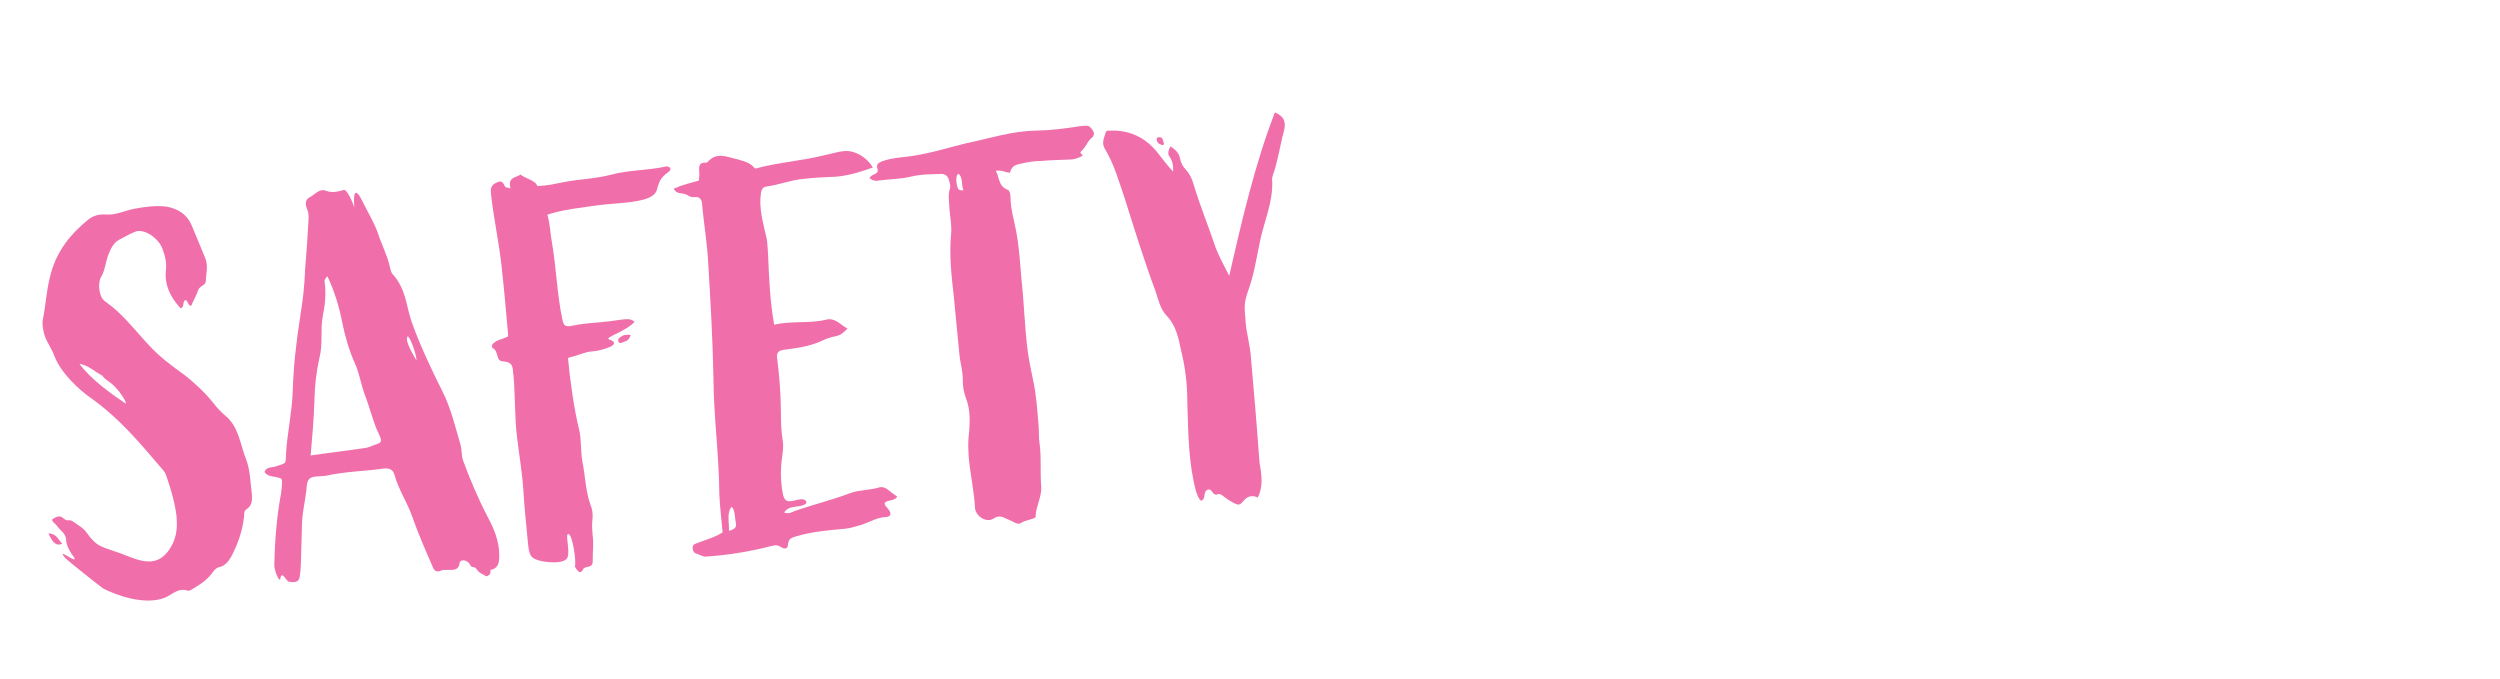 <?xml version="1.0" encoding="UTF-8"?>
<svg id="Ebene_1" xmlns="http://www.w3.org/2000/svg" version="1.1" viewBox="0 0 2210.667 600">
  <!-- Generator: Adobe Illustrator 29.0.1, SVG Export Plug-In . SVG Version: 2.1.0 Build 192)  -->
  <g isolation="isolate">
    <g isolation="isolate">
      <path d="M146.998,182.653c10.68,1.934,18.765,6.961,23.078,18.052l10.896,26.283c3.508,7.339,1.284,14.701.957,21.896-.185,3.361-4.926,3.775-6.533,7.26-1.483,4.908-4.43,9.465-6.386,14.415-2.928-.7-2.744-4.061-4.765-5.318-3.236,1.238-.967,5.341-3.688,7.012-.433.516-.907.557-1.464-.35-8.456-9.295-13.677-19.829-12.425-32.839.843-6.762-.644-12.844-3.121-19.317-3.158-8.803-16.439-18.633-24.685-14.568-4.618,1.837-9.152,4.623-13.729,6.933-5.009,2.827-7.399,8.291-9.355,13.24-1.957,4.949-3.108,13.65-5.581,18.167-4.286,5.63-3.085,19.381,2.979,23.152,15.261,10.612,26.112,25.432,38.219,38.231,9.53,10.635,20.749,18.733,31.969,26.832,9.239,7.315,18.087,15.621,25.596,24.999,2.702,3.587,6.394,7.563,10.003,10.594,12.334,9.912,13.184,25.128,18.695,38.981,3.715,9.709,3.678,20.225,5.063,30.615.414,4.741.395,9.999-4.572,13.3-2.721,1.671-2.04,4.001-2.307,6.413-1.293,12.535-5.516,24.373-11.243,35.385-2.473,4.516-5.935,8.641-11.109,9.57-2.33.682-3.628,2.229-4.926,3.775-4.204,6.578-10.985,10.992-17.334,14.893-1.814,1.113-3.586,2.703-5.566,1.92-5.897-1.873-10.432.911-14.967,3.697-13.521,9.303-37.769,5.209-59.236-5.338-2.021-1.258-32.318-25.369-33.391-26.709-11.159-12.881,16.168,10.056,5.4-3.816-2.187-3.152-5.055-8.637-4.954-12.945-.497-5.69-5.487-8.121-8.231-12.182-1.114-1.814-3.567-2.556-4.291-5.359,1.773-1.588,6.308-4.373,9.402-1.777,4.166,3.938,4.907,1.483,7.876,2.656,3.011,1.649,3.567,2.557,7.61,5.07,5.588,3.812,6.91,7.996,10.561,11.5,5.322,6.225,10.662,7.191,18.065,9.89,17.176,5.188,35.016,17.965,48.39,1.507,8.181-10.271,9.209-20.395,8.173-32.25-1.551-12.287-4.916-23.461-8.755-34.592-.723-2.805-2.353-5.051-3.941-6.824-20.215-23.558-36.779-43.613-61.28-61.54-12.683-8.448-28.358-23.802-33.91-38.13-2.559-7.421-7.881-13.646-9.493-21.149-.847-4.227-1.694-8.454-.603-12.371,2.634-13.609,3.288-28,7.386-41.259,5.498-19.115,17.141-33.511,32.311-45.825,4.452-3.734,9.585-5.138,15.833-4.728,8.66.677,16.431-3.346,24.884-5.041,9.401-1.777,18.844-3.08,28.493-2.011ZM55.014,480.719c-6.864,3.467-9.981-4.861-12.25-8.965,7.154-.146,8.6,5.461,12.25,8.965ZM111.087,356.846c1.381-.598-4.705-10.101-8.355-13.604-5.322-6.225-10.704-7.666-11.942-10.902-7.011-3.688-12.766-9.396-20.519-10.631,9.778,13.48,28.133,26.689,40.816,35.137Z" fill="#f06eaa"/>
      <path d="M303.873,167.995c2.762-1.196,8.148,11.233,9.47,15.418-1.036-11.854.115-20.556,8.328-3.116,4.065,8.246,9.078,16.408,12.236,25.21,3.282,10.226,8.419,19.811,10.754,30.119,1.652,7.978,2.394,5.524,6.808,12.306,7.675,11.275,8.401,25.067,12.839,37.581,7.555,20.843,16.923,40.569,26.766,60.256,7.489,14.636,11.31,31.024,16.079,47.332,1.321,4.185.787,9.01,2.149,13.669,6.274,17.131,13.498,34.18,22.102,50.629,5.138,9.584,9.925,20.634,10.055,33.045.022,5.732.086,11.938-7.892,13.591.041.475,1.362,4.659-3.812,5.589-2.578-2.163-5.938-2.349-8.724-6.883-1.114-1.814-4.351-.576-5.032-2.905-2.353-5.05-9.115-5.894-9.691-1.542-1.15,8.701-10.616,4.271-16.182,6.191-3.67,1.754-6.165.539-7.445-3.172-6.582-15.193-13.124-29.912-18.243-44.754-4.438-12.514-12.111-23.789-15.643-36.859-1.362-4.659-4.807-5.791-9.073-5.418-18.411,2.562-32.761,2.383-51.521,6.411-4.227.847-12.454-.345-15.009,3.222-2.597,3.094-1.667,8.27-2.717,12.66-1.109,9.176-3.251,17.486-3.412,26.578l-.936,33.051c-.143,3.836-.244,8.145-.861,12.021-.451,5.772-2.698,7.403-9.977,6.128-1.938-.309-6.169-10.451-7.403-2.698-.575,4.351-5.404-7.173-5.344-11.956.507-21.546,2.045-42.227,5.954-63.113l.802-7.238c.368-6.721.409-6.247-5.921-7.605-3.402-.658-7.237-.801-9.465-4.428,1.524-4.435,5.875-3.859,9.152-4.623,10.658-3.798,9.442-1.303,9.913-12.333.962-16.329,5.346-37.259,5.834-53.547.774-23.958,2.953-42.783,6.613-66.515,2.735-17.918,3.578-24.681,4.416-42.434,1.129-14.433,2.257-28.865,2.953-42.783.184-3.36.327-7.195-1.386-10.39-1.238-3.237-2.127-7.938,2.449-10.249,4.577-2.311,8.821-8.416,14.802-5.593,5.423,1.916,10.557.512,15.216-.851ZM287.122,249.73c1.344,9.916.317,20.04-1.7,29.772-2.284,12.145.257,24.824-2.975,37.052-2.758,12.186-4.094,24.248-4.398,37.175-.488,16.288-1.925,32.659-3.362,49.03,15.565-2.314,32.595-4.28,47.686-6.555,2.845-.248,5.607-1.445,8.37-2.642,6.989-2.044,7.381-3.034,4.43-9.466-5.221-10.533-7.679-22.264-11.992-33.354-3.674-9.235-5.059-19.626-9.249-29.294-5.303-11.482-8.792-24.078-11.292-36.283-2.623-13.627-6.669-27.13-13.129-40.9-2.205,2.104-2.988,4.083-2.389,5.465ZM368.156,318.624c.658-3.403-5.101-20.1-7.596-21.316-3.462,4.125,6.398,18.553,7.596,21.316Z" fill="#f06eaa"/>
      <path d="M475.103,164.506c9.999-.396,14.658-1.758,23.585-3.494,13.627-2.624,27.937-2.918,41.48-6.49,15.4-4.211,31.688-3.723,47.171-6.987,1.855-.64,3.793-.331,4.824.534,2.062,1.731-.617,3.877-2.431,4.991-5.833,4.333-7.357,8.765-9.148,15.611-1.565,3.959-6.142,6.27-10.801,7.633-10.267,2.808-21.214,3.287-32.12,4.239-11.855,1.036-20.308,2.729-31.646,4.198-8.494,1.22-20.184,4.152-21.998,5.266,2.685,8.844,2.315,15.565,4.052,24.492,3.843,22.121,4.574,46.903,9.325,68.468.93,5.175,2.95,6.432,9.506,4.903,11.73-2.458,20.349-2.255,32.162-3.765,13.236-1.634,17.854-3.471,22.021.466-3.463,4.125-11.233,8.147-14.903,9.902-5.483,2.868-10.574,4.747-7.131,5.879,4.907,1.482,5.63,4.287-.369,6.722-7.854,3.075-12.596,3.489-16.863,3.862-3.794.33-9.317,2.725-14.452,4.129-1.854.64-5.174.93-5.091,1.879,1.532,17.545,5.398,45.397,9.776,62.693,2.251,9.36,1.183,19.01,3.001,28.885,2.541,12.68,2.752,26.039,7.148,38.078,1.795,4.144,2.209,8.886,1.634,13.236-.534,4.824-.162,9.092.211,13.359,1.137,7.547-.097,15.3.092,22.928.064,6.207-4.885,4.25-8.038,6.436-2.39,5.465-4.927,3.775-7.794-1.708,1.648-3.011-2.053-28.967-5.847-28.636-2.845.249,1.717,14.184-.59,20.598-2.307,6.412-19.667,4.584-25.564,2.711-6.888-2.266-8.435-3.564-9.595-16.842-1.242-14.225-3.001-28.883-3.811-43.625-.934-16.164-3.723-31.688-5.605-47.77-2.564-18.41-1.357-42.885-3.921-61.295-1.179-8.02-9.074-5.419-11.136-7.15-3.012-1.647-2.169-8.41-5.695-10.492-3.526-2.081-.889-4.7,2.739-6.928,2.288-1.156,8.37-2.643,10.143-4.231-1.905-21.813-3.438-39.358-5.817-61.129-2.462-22.72-7.089-42.862-9.51-65.107-.373-4.268.327-7.196,3.997-8.951,2.721-1.67,5.957-2.909,7.794,1.709,1.196,2.762,2.062,1.731,5.506,2.864-2.292-9.834,3.522-8.908,8.964-12.25,3.651,3.503,13.342,5.046,14.746,10.18ZM551.604,296.388c-2.287,1.155-5.957,2.909-4.76,5.671.723,2.804,4.783.06,7.113-.622,1.813-1.113,2.246-1.629,3.853-5.114-2.453-.742-4.309-.102-6.206.064Z" fill="#f06eaa"/>
      <path d="M667.234,148.679c.515.433,2.411.267,3.319-.29,19.626-5.059,40.058-6.366,59.684-11.425,5.175-.93,10.267-2.808,15.482-3.263,9.442-1.303,20.496,4.899,26.108,14.442-10.658,3.798-21.357,7.122-32.264,8.075-10.948.479-21.422.916-32.287,2.342-9.916,1.344-19.626,5.059-29.543,6.403-2.845.249-4.102,2.27-4.802,5.197-2.118,14.041,1.887,27.07,4.984,40.657.889,4.7.829,9.483,1.284,14.7.833,20.473,1.666,40.946,5.385,61.645,15.441-3.738,30.988-.795,45.955-4.492,7.463-2.085,12.311,4.181,18.848,7.91-3.503,3.651-6.183,5.796-9.935,6.602-4.701.888-8.886,2.209-13.462,4.52-10.575,4.746-21.914,6.215-33.728,7.725q-6.123,1.013-5.11,7.136c1.468,11.339,2.462,22.72,3.023,34.616.604,12.37-.176,25.339,1.892,38.059.847,4.227.312,9.052-.264,13.402-1.851,11.629-1.763,23.566.694,35.297,1.363,4.659,3.384,5.916,7.61,5.07,3.319-.291,6.515-2.004,10.391-1.387.989.393,2.454.741,2.661,3.113-4.802,5.197-14.741.809-19.811,8.419,3.959,1.565,6.68-.105,9.442-1.303,16.225-5.718,32.613-9.538,48.796-15.729,8.328-3.116,17.462-2.481,25.832-5.123,2.329-.682,4.784.061,6.805,1.316,3.094,2.597,6.146,4.72,9.198,6.842-2.515,4.042-7.896,2.601-11.008,5.262-.7,2.928,2.27,4.102,3.425,6.39,2.661,3.112,1.962,6.04-2.307,6.413-7.629.189-13.977,4.089-20.925,6.605-5.133,1.404-10.225,3.283-15.441,3.738-14.699,1.284-28.925,2.527-42.902,6.615-3.71,1.279-7.03,1.569-7.481,7.343-.143,3.835-2.946,4.558-6.515,2.002-4.042-2.515-7.236-.801-10.988.005-18.246,4.461-36.141,7.457-55.15,8.64-2.845.249-5.423-1.917-8.351-2.615-2.453-.741-3.094-2.597-3.26-4.493-.248-2.846,1.091-3.918,3.421-4.6,7.38-3.034,14.884-4.645,23.047-9.658-.952-10.906-2.379-21.771-2.899-33.193-.22-35.339-5.017-68.367-5.236-103.705-.61-34.349-2.687-69.048-4.72-103.272-1.018-17.113-3.932-34.06-5.381-50.656-.373-4.268-2.436-5.999-6.229-5.667-6.165.539-5.507-2.864-11.753-3.273-2.887-.226-5.341-.967-7.054-4.162,9.669-4.189,12.988-4.479,22.306-7.204.226-2.887.492-5.299.285-7.67-.414-4.742-.271-8.577,5.977-8.167.475-.042,1.423-.125,1.382-.599,7.831-8.807,16.306-4.769,25.09-2.669,6.372,1.833,12.187,2.758,16.478,8.117ZM644.597,469.355q7.503-1.611,6.1-6.745c-.765-3.276-.521-11.422-3.655-14.493-4.802,5.199-1.994,15.465-2.444,21.238Z" fill="#f06eaa"/>
      <path d="M966.3,115.388c2.146,2.68.497,5.691-1.316,6.805-3.545,3.176-5.029,8.084-8.574,11.261-2.68,2.145.682,2.33.848,4.226-3.628,2.229-7.813,3.55-12.122,3.448-8.103.23-16.68.501-24.741,1.206-6.206.064-12.329,1.077-18.41,2.563-5.175.93-7.854,3.076-8.863,7.941-4.351-.576-7.877-2.656-12.577-1.768,3.384,5.916,2.149,13.669,10.542,16.758,1.979.783,2.27,4.102,2.477,6.472-.036,10.516,3.204,20.267,5.063,30.616,2.665,14.102,3.434,28.369,4.676,42.595,2.339,21.297,2.739,42.286,5.551,63.542,1.22,8.494,2.872,16.473,4.525,24.451,3.098,13.586,3.824,27.379,5.025,41.13.456,5.216.004,10.989.976,16.638,1.552,12.288.257,24.824,1.376,37.627.271,8.578-4.323,16.146-5.001,24.807.083.947.124,1.422-.309,1.938-4.102,2.27-8.885,2.209-12.945,4.953-1.34,1.072-3.319.291-5.3-.493-3.011-1.647-6.97-3.214-10.455-4.82-2.453-.741-4.866-1.009-8.02,1.178-6.307,4.374-16.412-1.911-16.643-10.013-.561-11.896-3.061-24.102-4.57-35.915-1.427-10.864-1.864-21.339-.404-31.978.595-9.607.714-19.175-2.959-28.41-1.878-5.092-2.809-10.267-2.789-15.524.244-8.144-2.316-15.565-2.979-23.152-1.491-17.071-3.457-34.101-4.947-51.171-2.091-18.452-4.18-36.904-2.435-55.213.802-7.237-.81-14.741-1.472-22.328-.023-5.732-1.51-11.814.364-17.711,1.174-2.969-.539-6.164-1.304-9.442-1.196-2.762-3.65-3.503-5.588-3.812-9.052.313-18.618.193-27.503,2.403-9.36,2.25-18.927,2.131-28.37,3.434-2.803.722-5.73.022-8.31-2.142,1.257-2.021,2.639-2.62,4.02-3.218,2.763-1.197,4.103-2.27,2.822-5.98-.723-2.803,1.05-4.391,4.286-5.63,8.329-3.116,17.854-3.471,26.348-4.69,16.988-2.439,32.779-7.642,48.695-11.421,20.184-4.151,39.685-10.634,60.674-11.034,12.886-.169,26.122-1.803,38.842-3.871l5.217-.456c3.32-.29,4.908,1.483,6.579,4.203ZM846.443,154.526c-1.648,3.011-.737,13.443,2.624,13.628l2.887.225c-1.755-3.669-.562-11.896-4.13-14.451-.041-.474-.948.083-1.381.598Z" fill="#f06eaa"/>
      <path d="M1135.443,115.426c-3.623,13.218-5.31,26.743-9.923,39.569-.349,1.464-.741,2.454-.616,3.876,1.225,19.483-7.285,36.95-10.927,55.425-3.026,14.599-5.144,28.64-10.148,42.456-3.83,10.847-3.54,14.166-2.546,25.546.561,11.896,4.442,23.502,5.002,35.399,2.485,28.451,5.012,57.377,7.064,86.345l.539,6.165c1.819,9.875,3.204,20.266-1.7,29.771q-6.495-3.254-11.771,1.984c-4.326,5.156-4.801,5.197-10.308,2.334-2.021-1.256-4.517-2.473-6.579-4.203-2.536-1.69-4.207-4.41-7.877-2.657-.474.042-.948.083-1.464-.349-2.454-.742-2.909-5.959-7.012-3.689-2.72,1.672-1.441,5.382-3.13,7.92-.434.515-.866,1.029-1.773,1.588-2.536-1.691-3.301-4.969-4.497-7.73-7.062-26.141-6.97-52.428-7.865-79.107.055-15.772-1.744-30.905-5.441-45.872-2.416-11.257-4.318-22.081-12.732-30.902-5.755-5.708-7.49-14.635-10.05-22.056-9.989-26.841-18.64-54.754-27.247-82.193-5.12-14.842-9.331-30.242-17.688-43.846-2.826-5.009-.354-9.525,1.129-14.433.392-.99,1.772-1.588,2.763-1.197,17.587-1.058,32.042,5.802,42.768,19.2,4.292,5.358,8.108,10.759,13.903,16.942.41-6.248-.87-9.958-3.614-14.019q-1.67-2.721,1.193-8.227c4.042,2.514,7.651,5.543,8.582,10.718.847,4.227,2.559,7.422,5.694,10.493,3.733,4.452,5.611,9.543,7.016,14.677,5.367,17.688,12.632,35.21,18.473,52.856,2.519,6.947,7.099,15.625,12.278,25.685,10.724-46.806,22.847-99.469,40.416-144.484,8.435,3.564,9.838,8.697,8.089,16.017ZM1028.192,123.838c1.114,1.813,1.962,6.041-1.564,3.959-1.938-.308-3.527-2.081-3.693-3.978-.599-1.381.268-2.412,1.69-2.537,1.896-.166,3.401.659,3.567,2.555Z" fill="#f06eaa"/>
    </g>
  </g>
</svg>